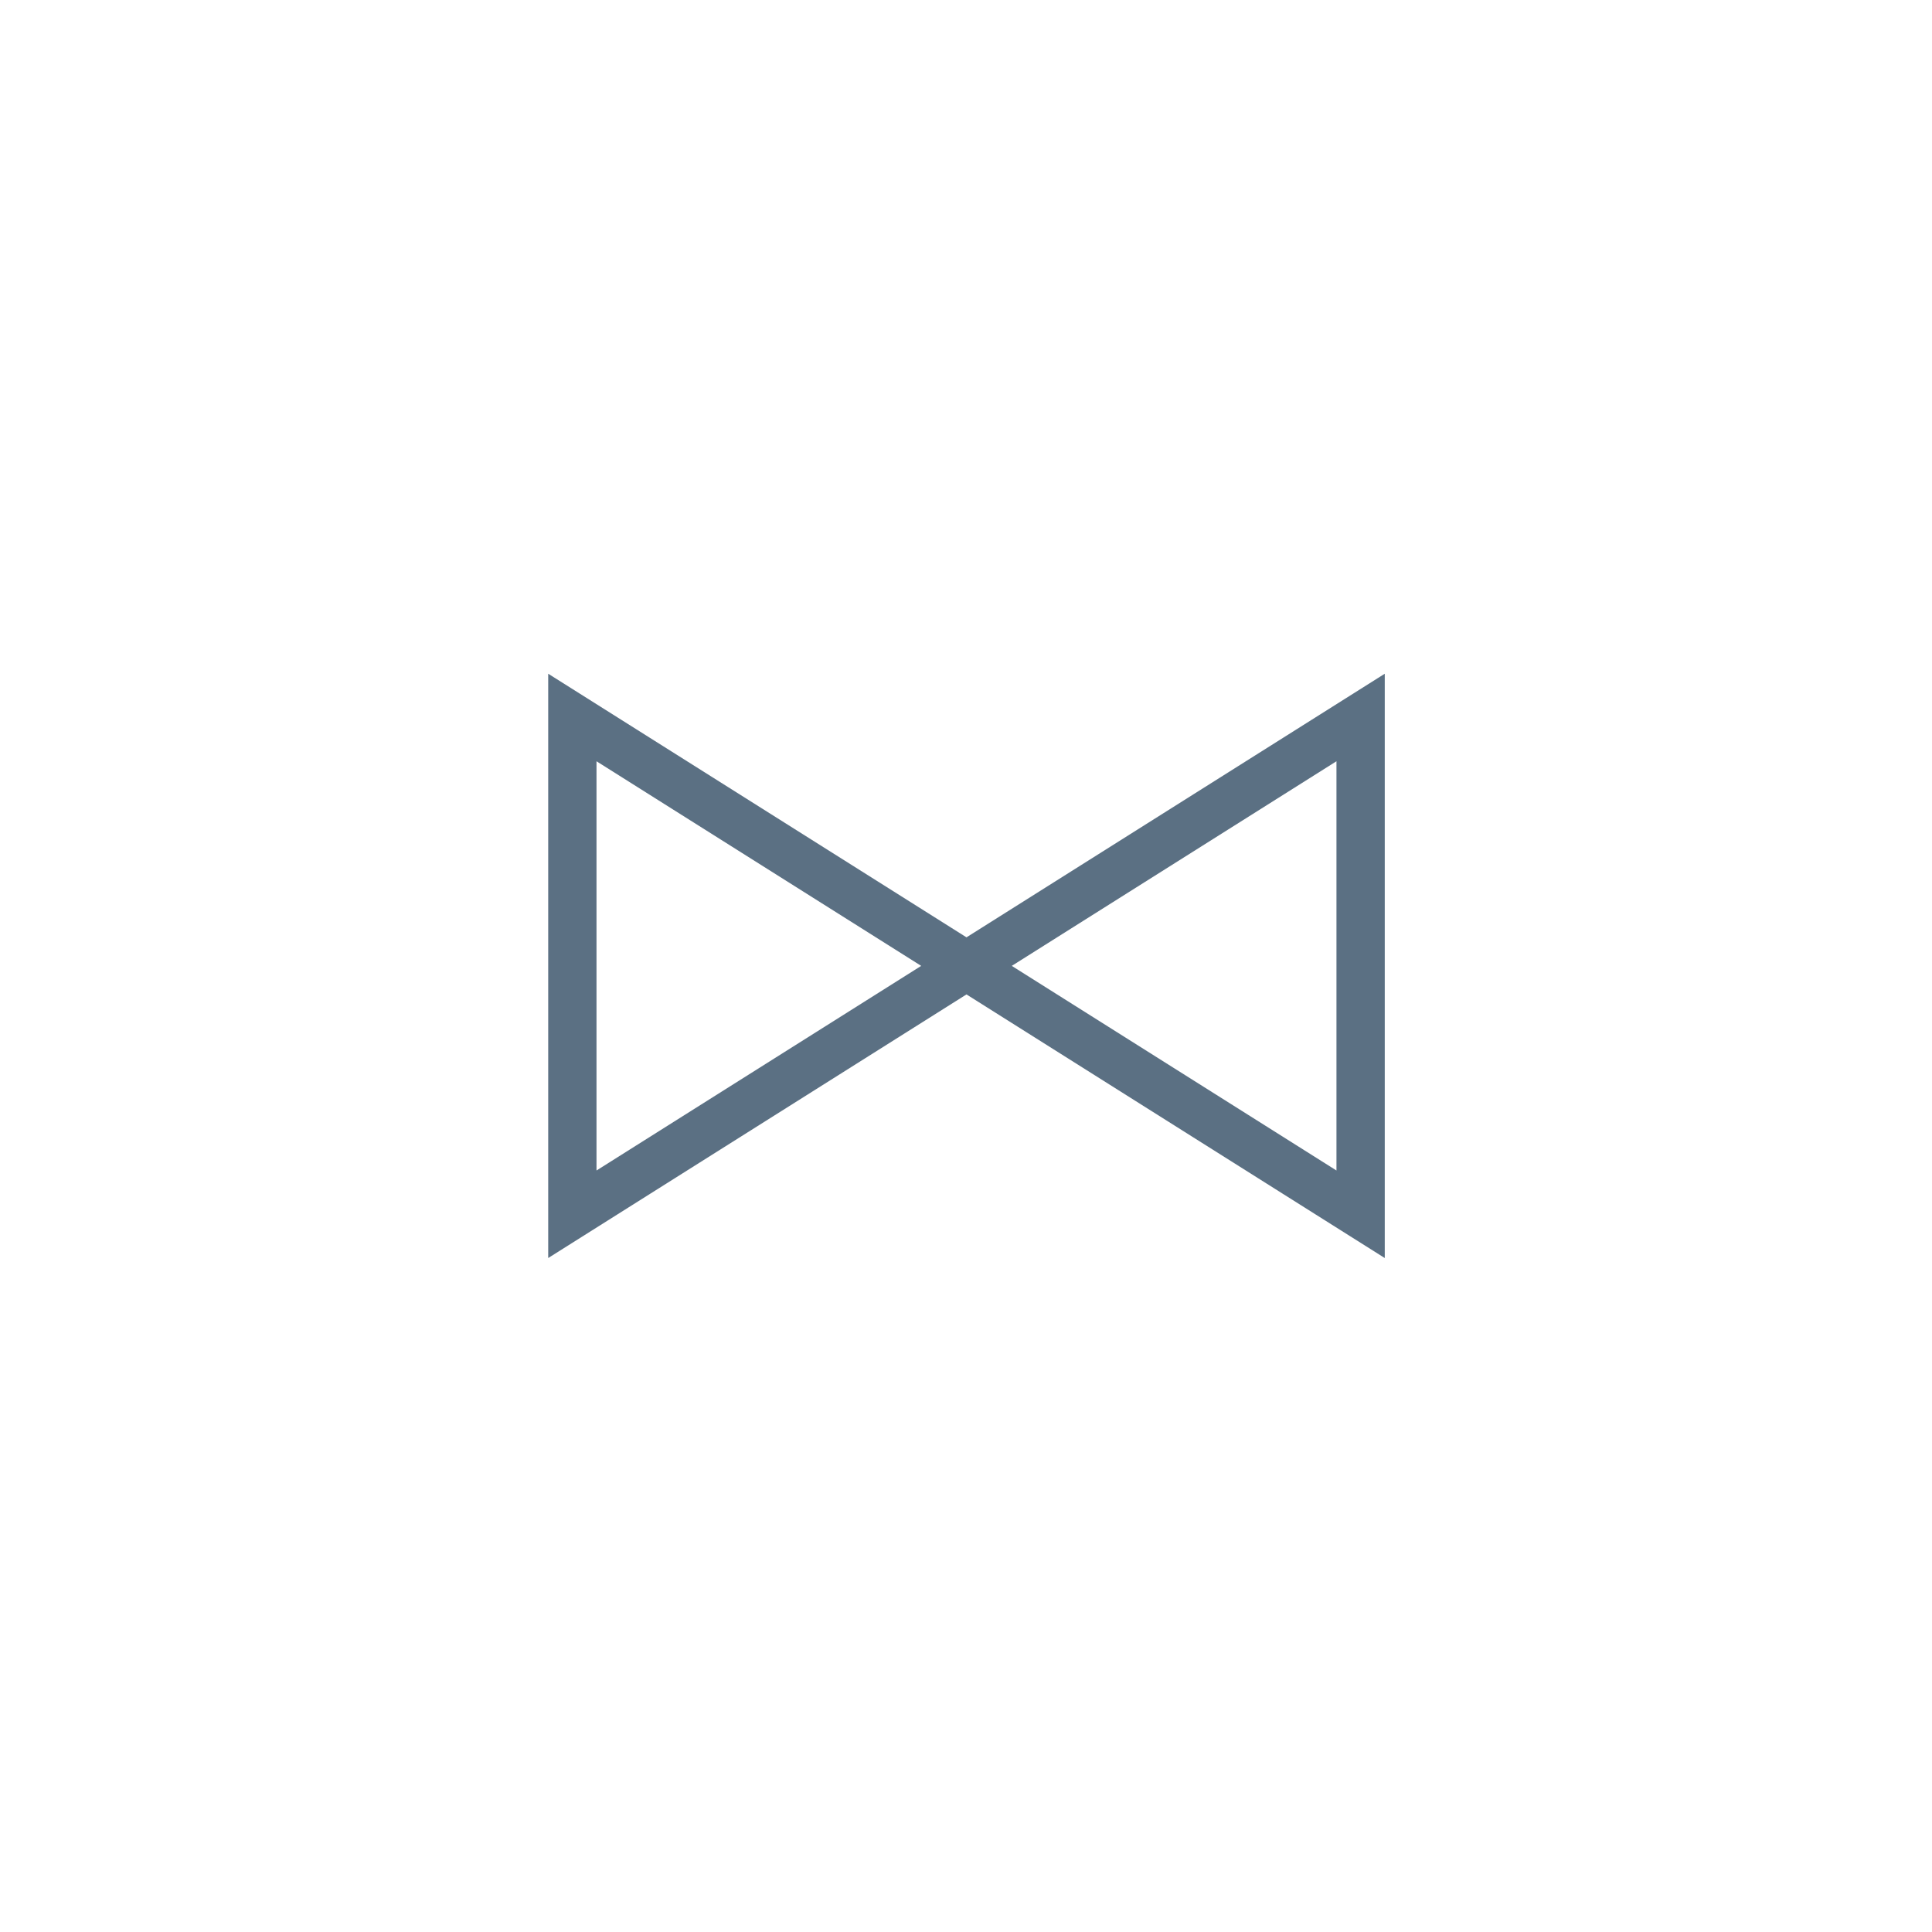 <?xml version="1.0" encoding="UTF-8"?> <svg xmlns="http://www.w3.org/2000/svg" width="80" height="80" fill="none" version="1.1" viewBox="0 0 80 80"><path d="m56.34 29.71-32.64 20.57v-20.57l32.64 20.57z" stroke="#5b7083" stroke-miterlimit="10" stroke-width="2"></path></svg> 